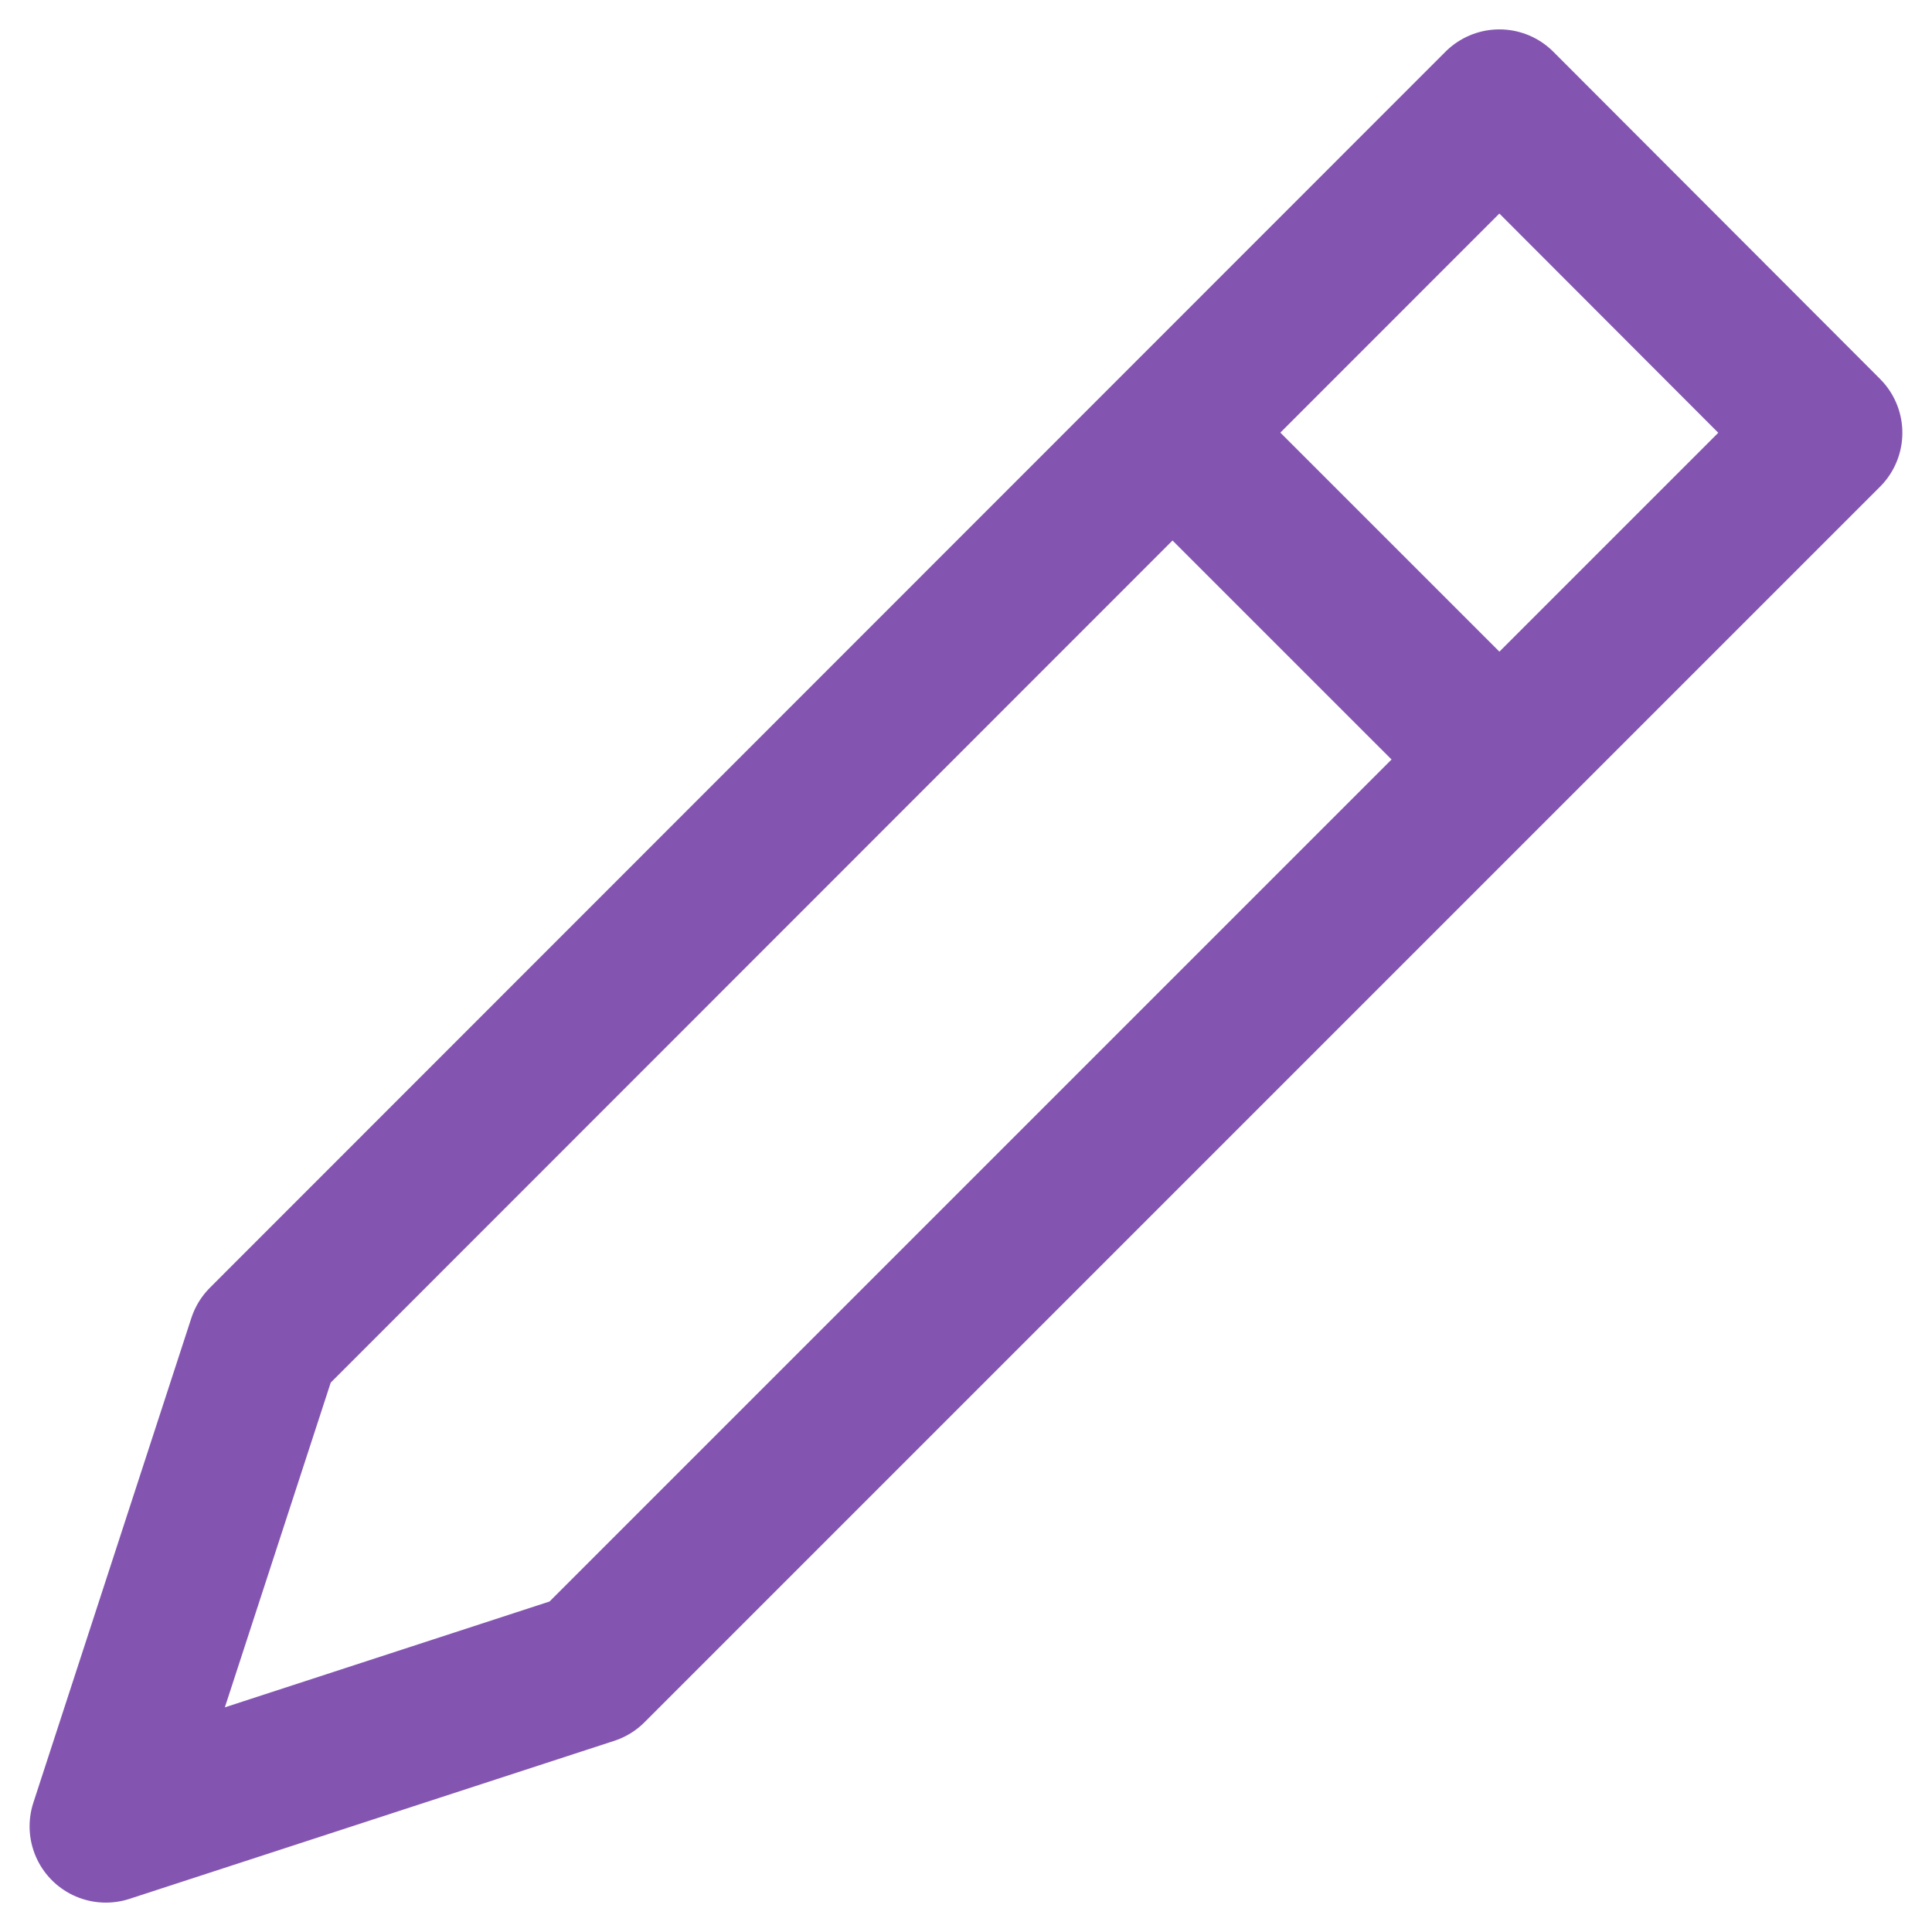 <svg width="38" height="38" viewBox="0 0 38 38" fill="none" xmlns="http://www.w3.org/2000/svg">
<path d="M29.491 14.938L23.065 8.513M29.491 2.078L35.917 8.513L11.616 32.814L2.082 35.922L5.19 26.388L29.491 2.078Z" stroke="#8355B1" stroke-width="3" stroke-miterlimit="10" stroke-linecap="round" stroke-linejoin="round"/>
</svg>
